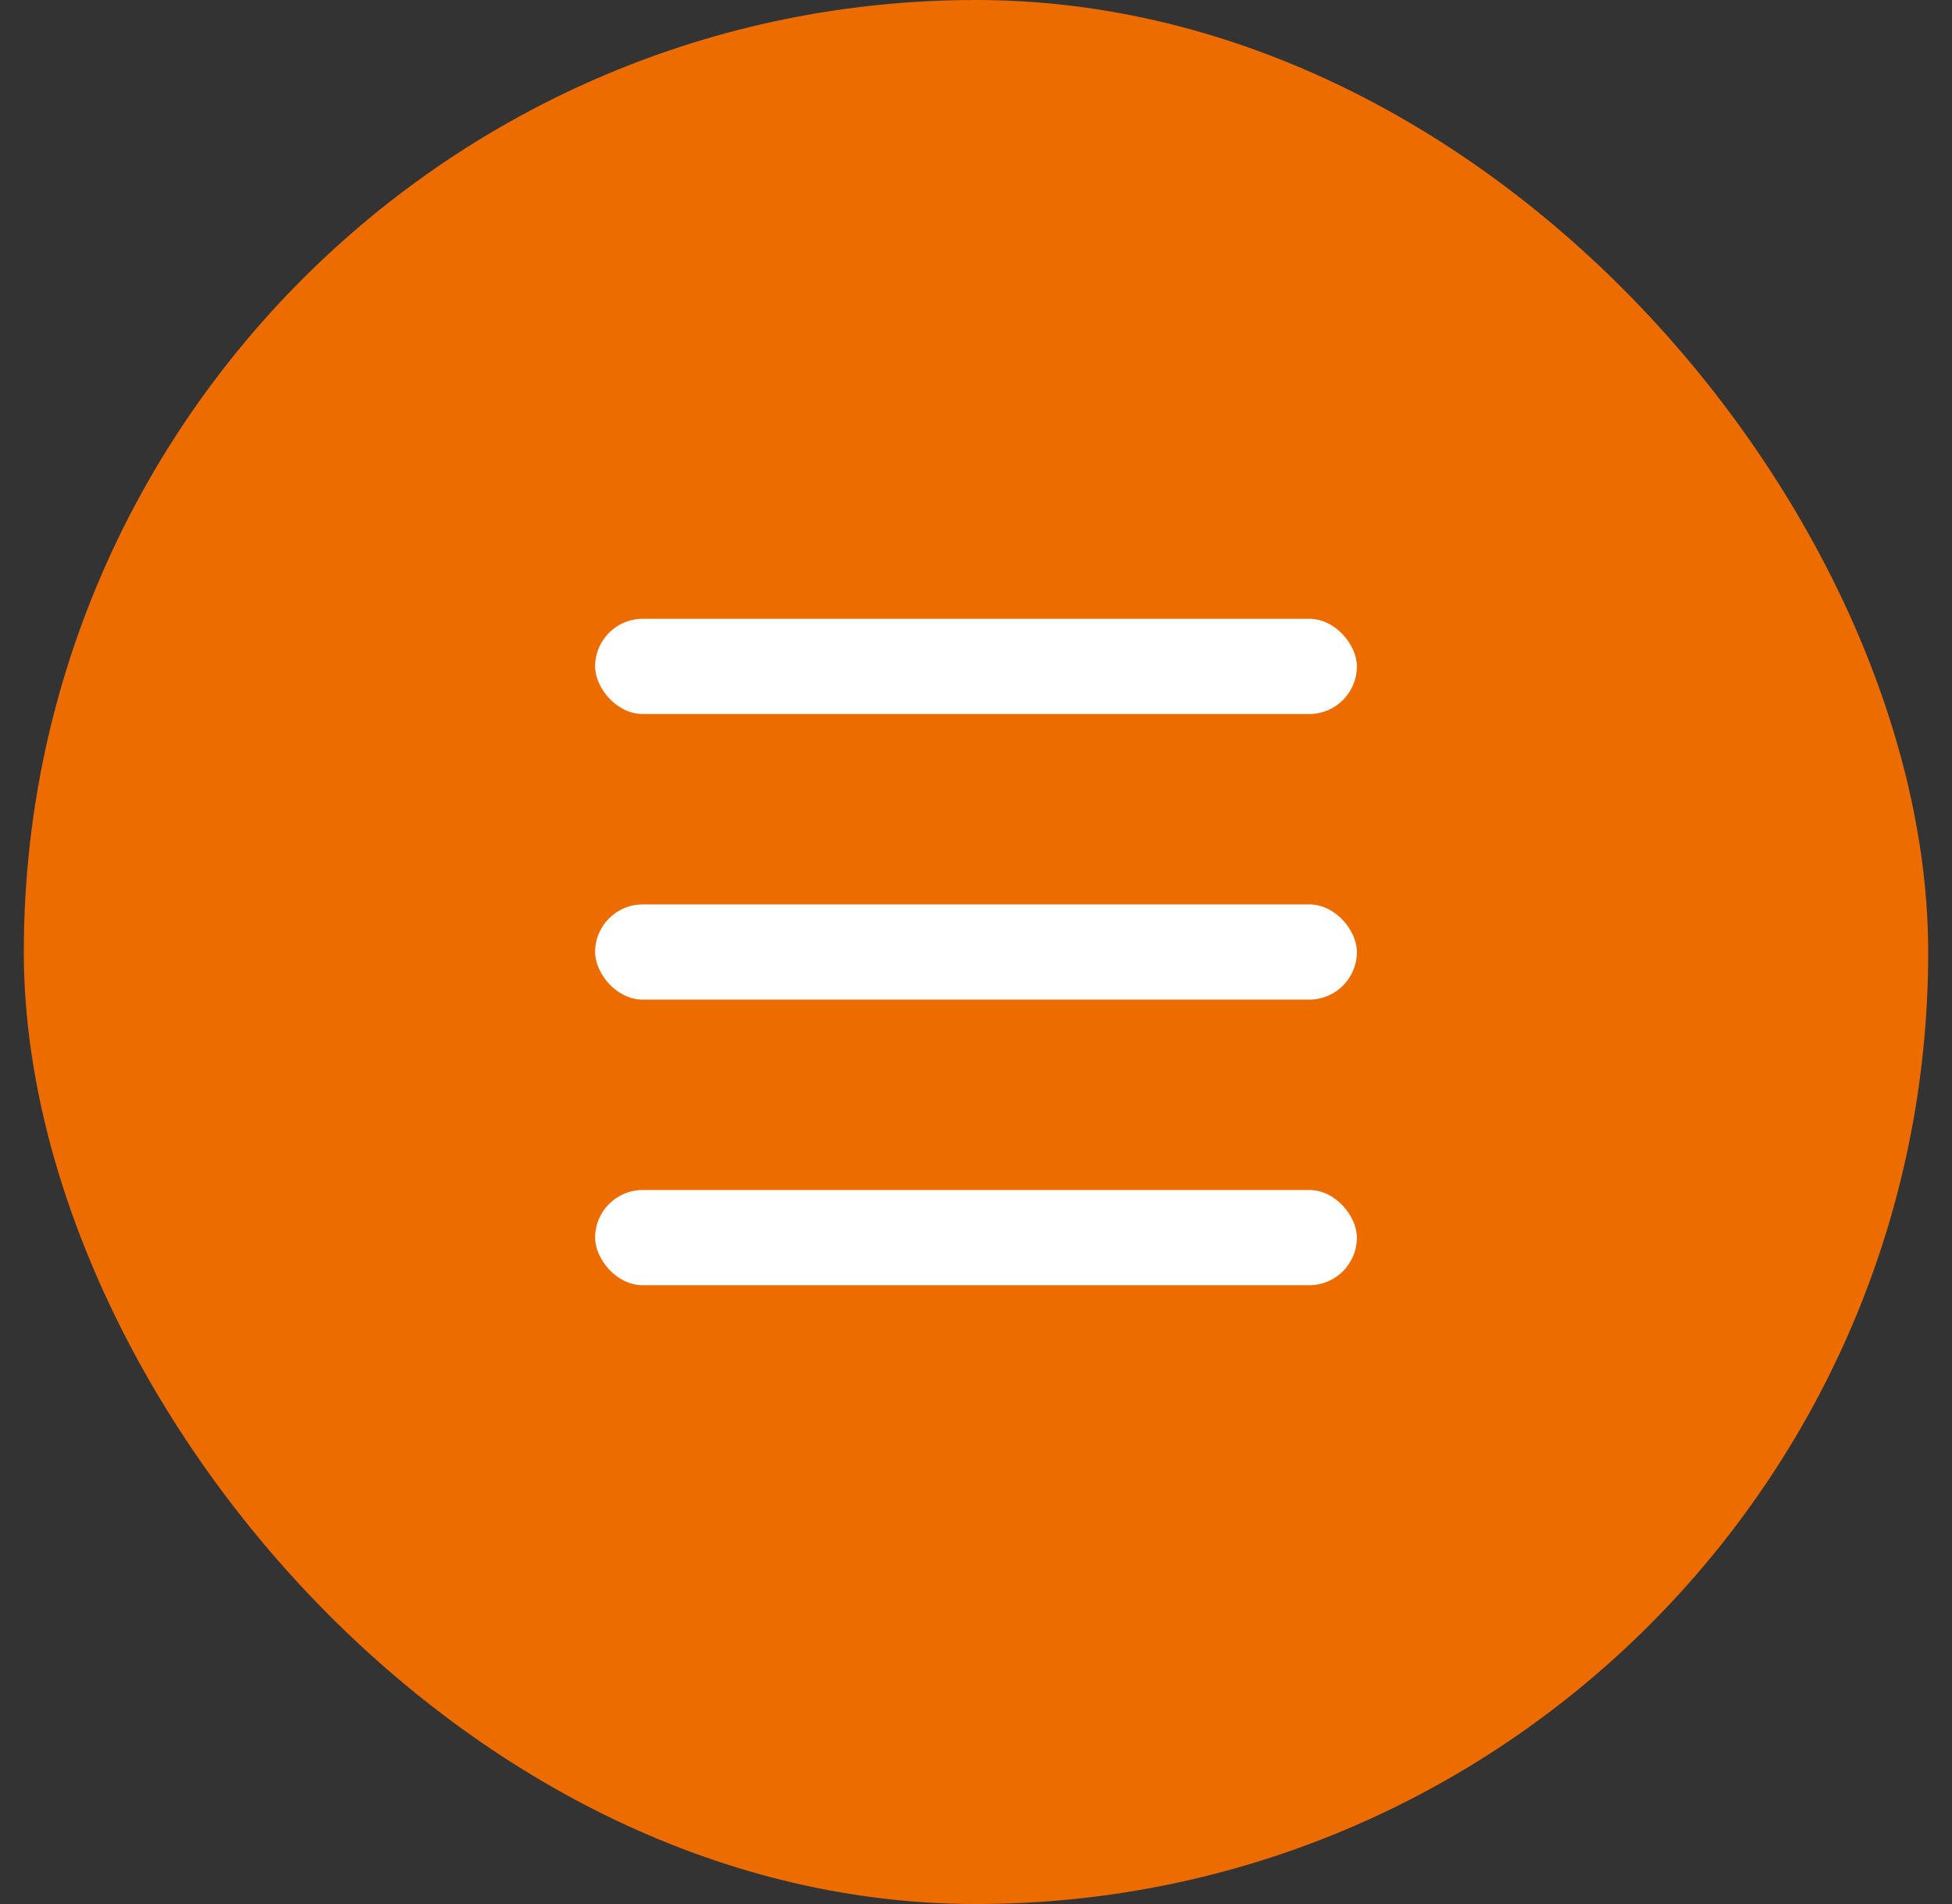 <svg width="41" height="40" viewBox="0 0 41 40" fill="none" xmlns="http://www.w3.org/2000/svg">
<rect x="0" y="0" width="41" height="40" fill="#333333" stroke="none"/>
<rect x="0.5" y="1.90735e-06" width="40" height="40" rx="20" fill="#ED6C00"/>
<rect x="12.5" y="13" width="16" height="2" rx="1" fill="white"/>
<rect x="12.5" y="19" width="16" height="2" rx="1" fill="white"/>
<rect x="12.5" y="25" width="16" height="2" rx="1" fill="white"/>
</svg>
